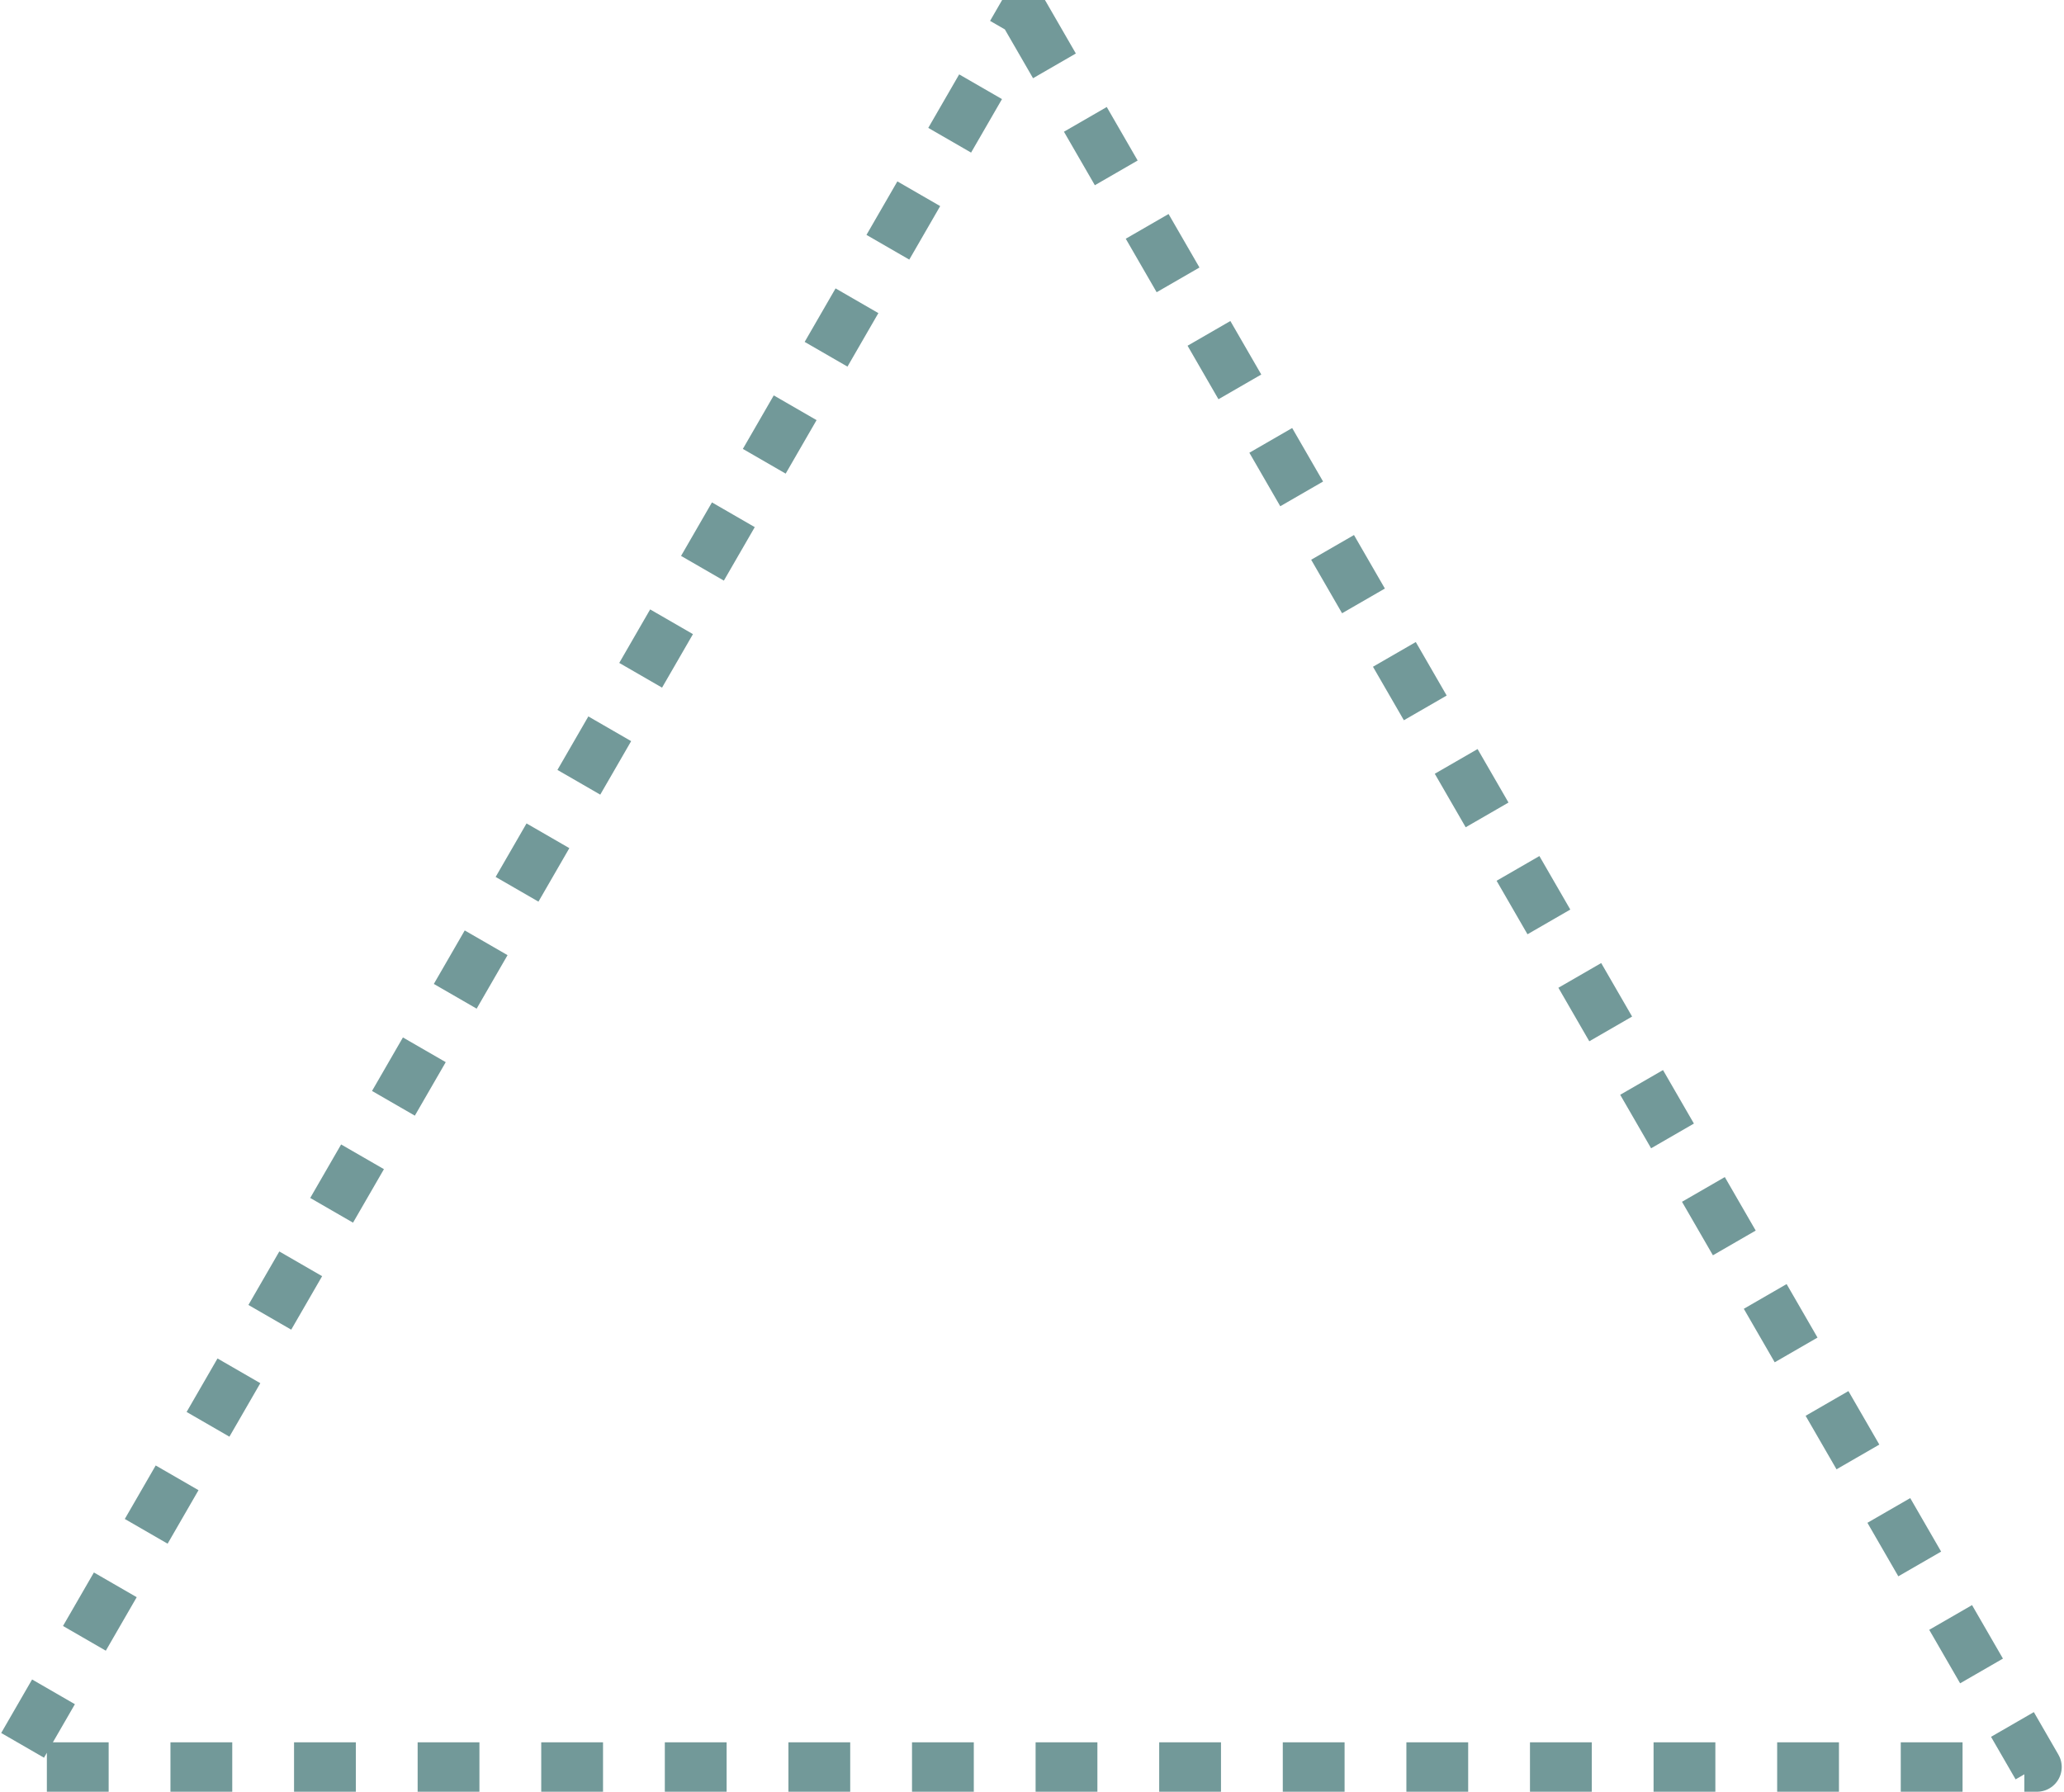 <?xml version="1.0" encoding="UTF-8"?>
<svg width="167px" height="145px" viewBox="0 0 167 145" version="1.1" xmlns="http://www.w3.org/2000/svg" xmlns:xlink="http://www.w3.org/1999/xlink">
    <!-- Generator: Sketch 60 (88103) - https://sketch.com -->
    <title>Triangle</title>
    <desc>Created with Sketch.</desc>
    <g id="🔍Study" stroke="none" stroke-width="1" fill="none" fill-rule="evenodd" stroke-dasharray="5" stroke-linejoin="round">
        <g id="Study.lg" transform="translate(-640, -1699)" stroke="#729999" stroke-width="4">
            <g id="cards-grid.tall" transform="translate(0, 764)">
                <g id="card-grid" transform="translate(127, 842)">
                    <g id="card-tall-third" transform="translate(410, 0)">
                        <path d="M185.816,94 L267.816,236 L103.816,236 L185.816,94 Z" id="Triangle"></path>
                    </g>
                </g>
            </g>
        </g>
    </g>
</svg>